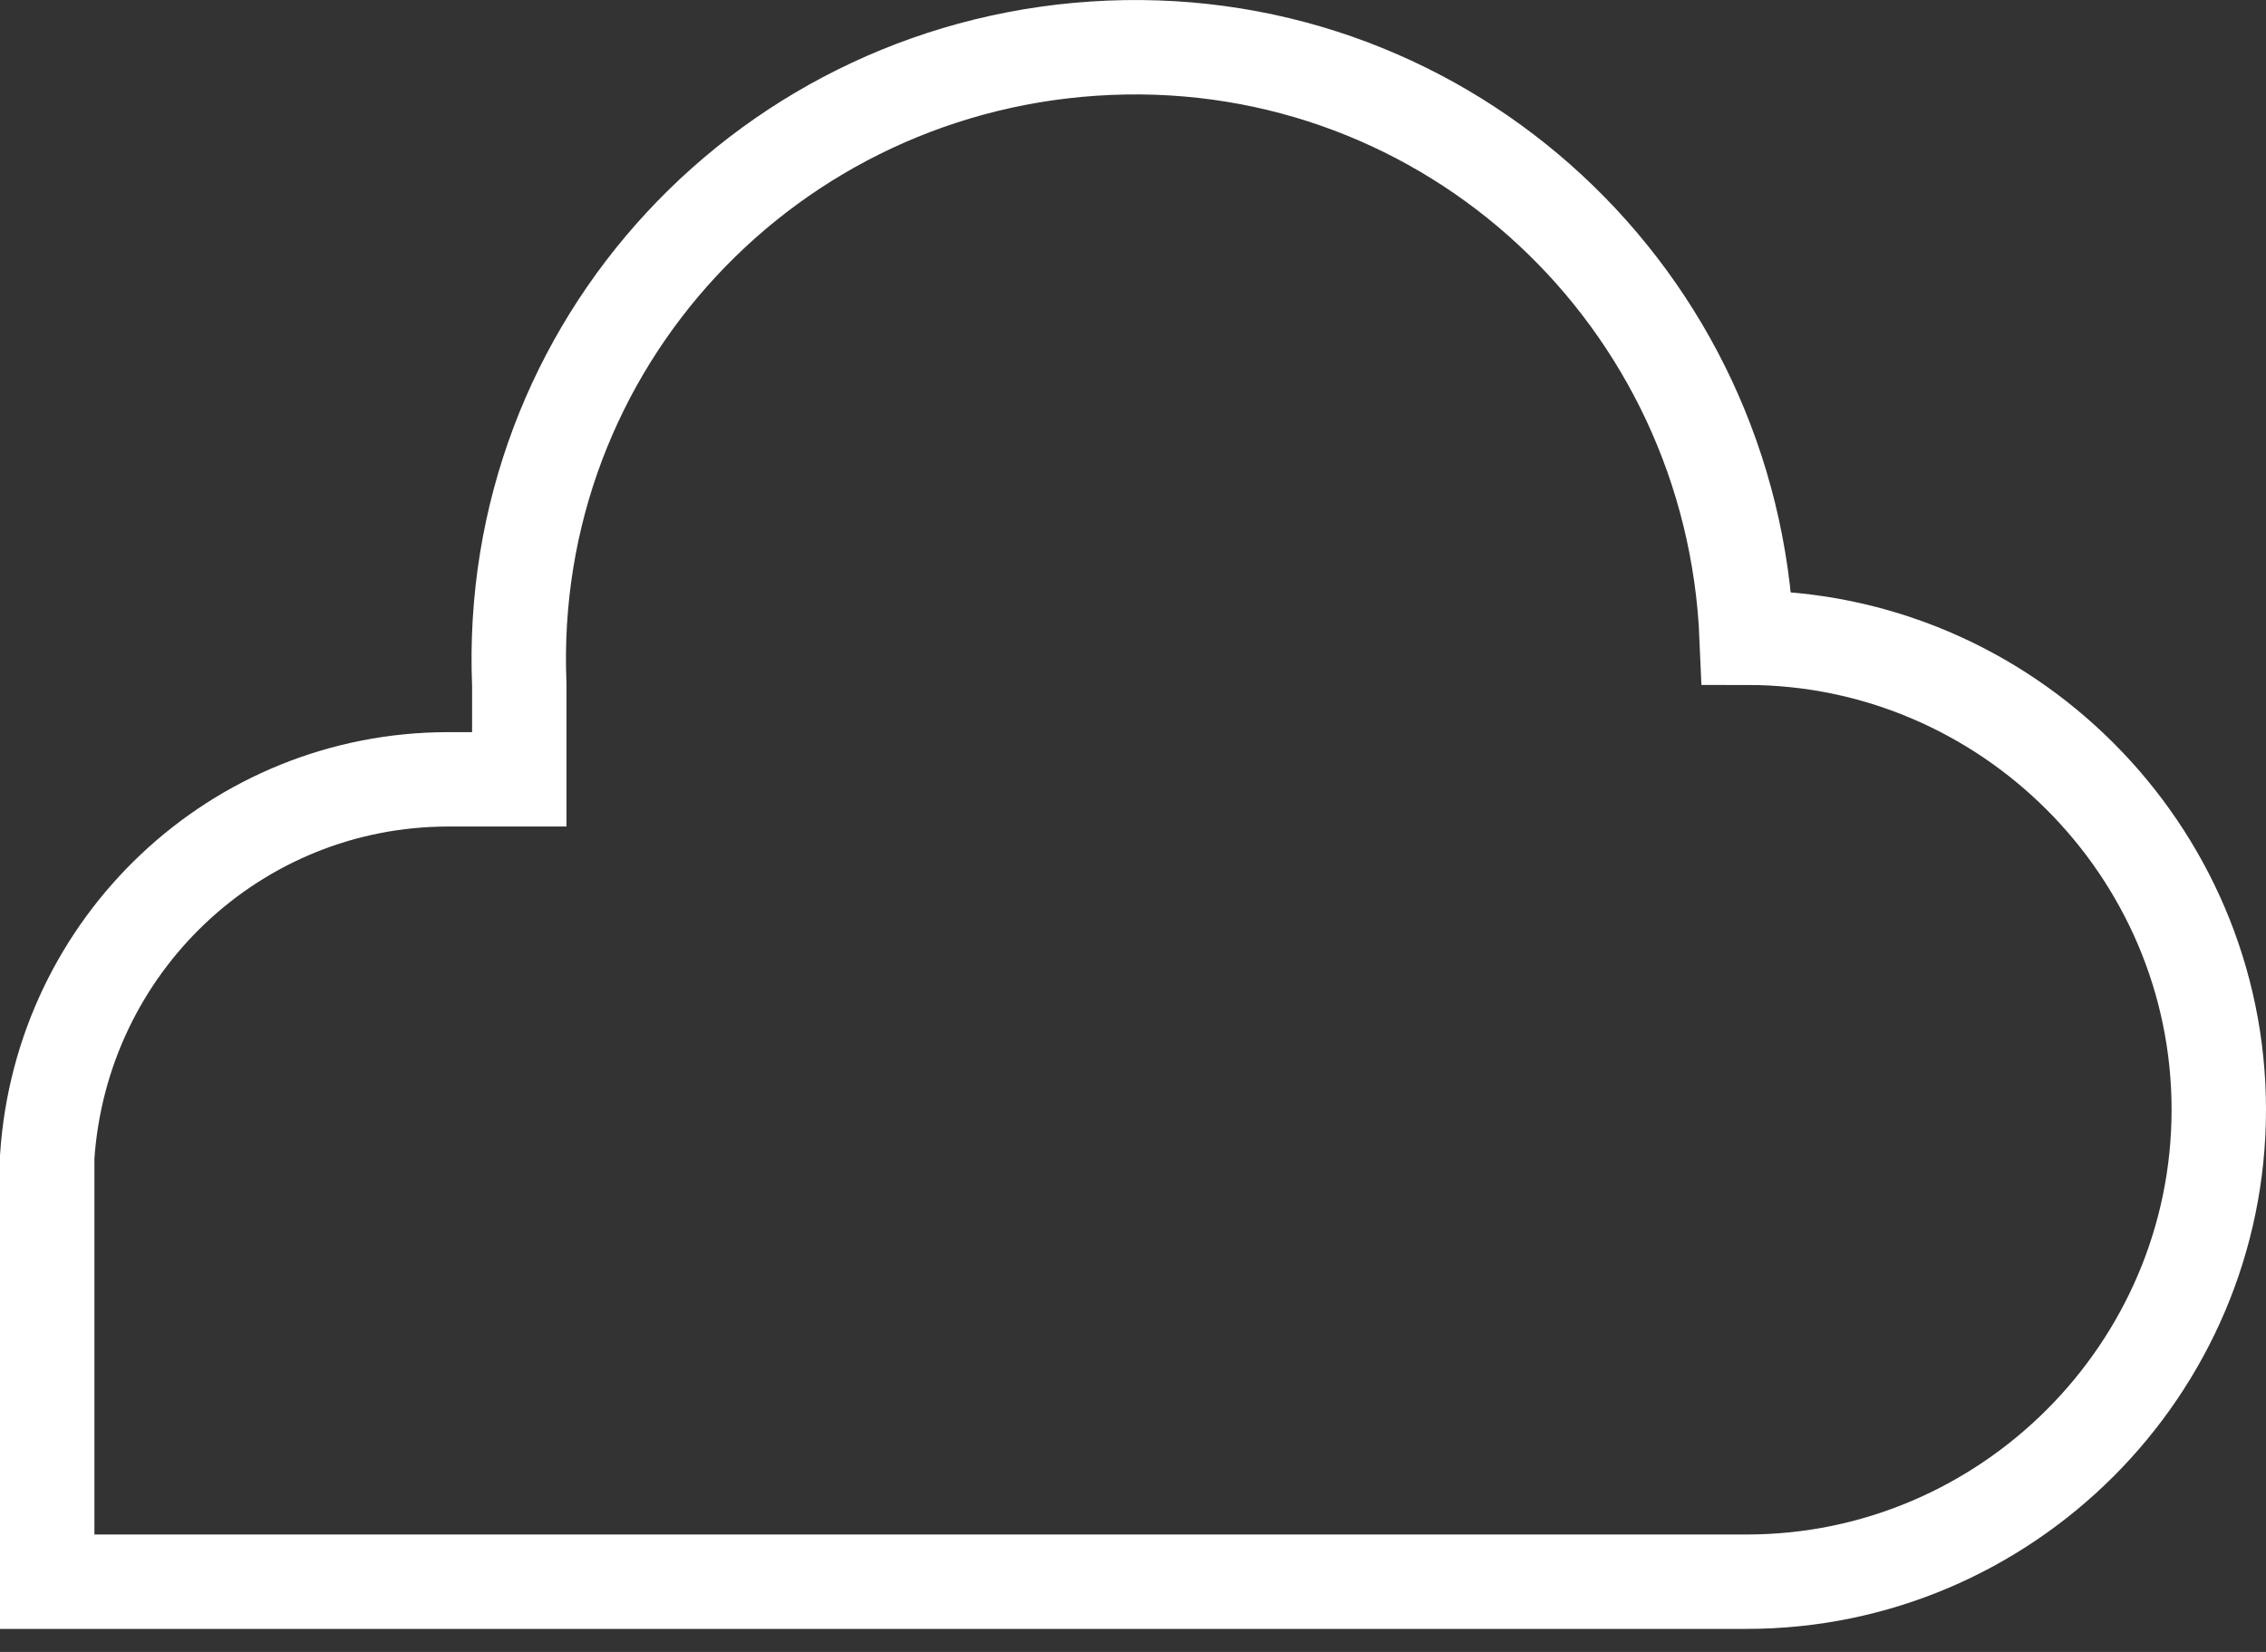 <?xml version="1.0" encoding="UTF-8"?>
<svg width="48px" height="35px" viewBox="0 0 48 35" version="1.1" xmlns="http://www.w3.org/2000/svg" xmlns:xlink="http://www.w3.org/1999/xlink">
    <rect x="0" y="0" width="48" height="35" fill="#333333" stroke="none"/>
    <!-- Generator: sketchtool 51.1 (57501) - http://www.bohemiancoding.com/sketch -->
    <title>5078CCA5-D48A-4C69-9F10-109479190CDE</title>
    <desc>Created with sketchtool.</desc>
    <defs></defs>
    <g id="Driveflick" stroke="none" stroke-width="1" fill="none" fill-rule="evenodd">
        <g id="Home-Page" transform="translate(-766, -844)" stroke="#FFFFFF" stroke-width="2">
            <g id="cloud" transform="translate(767, 845)">
                <path d="M36,12.512 C35.7,5.312 29.7,-0.288 22.5,0.012 C15.3,0.312 9.7,6.312 10,13.512 L10,15.512 L8.5,15.512 C4,15.512 0.3,19.012 0,23.512 L0,32.512 L36,32.512 C41.5,32.512 46,28.012 46,22.512 C46,17.012 41.5,12.512 36,12.512 Z" id="Cloud"></path>
            </g>
        </g>
    </g>
</svg>